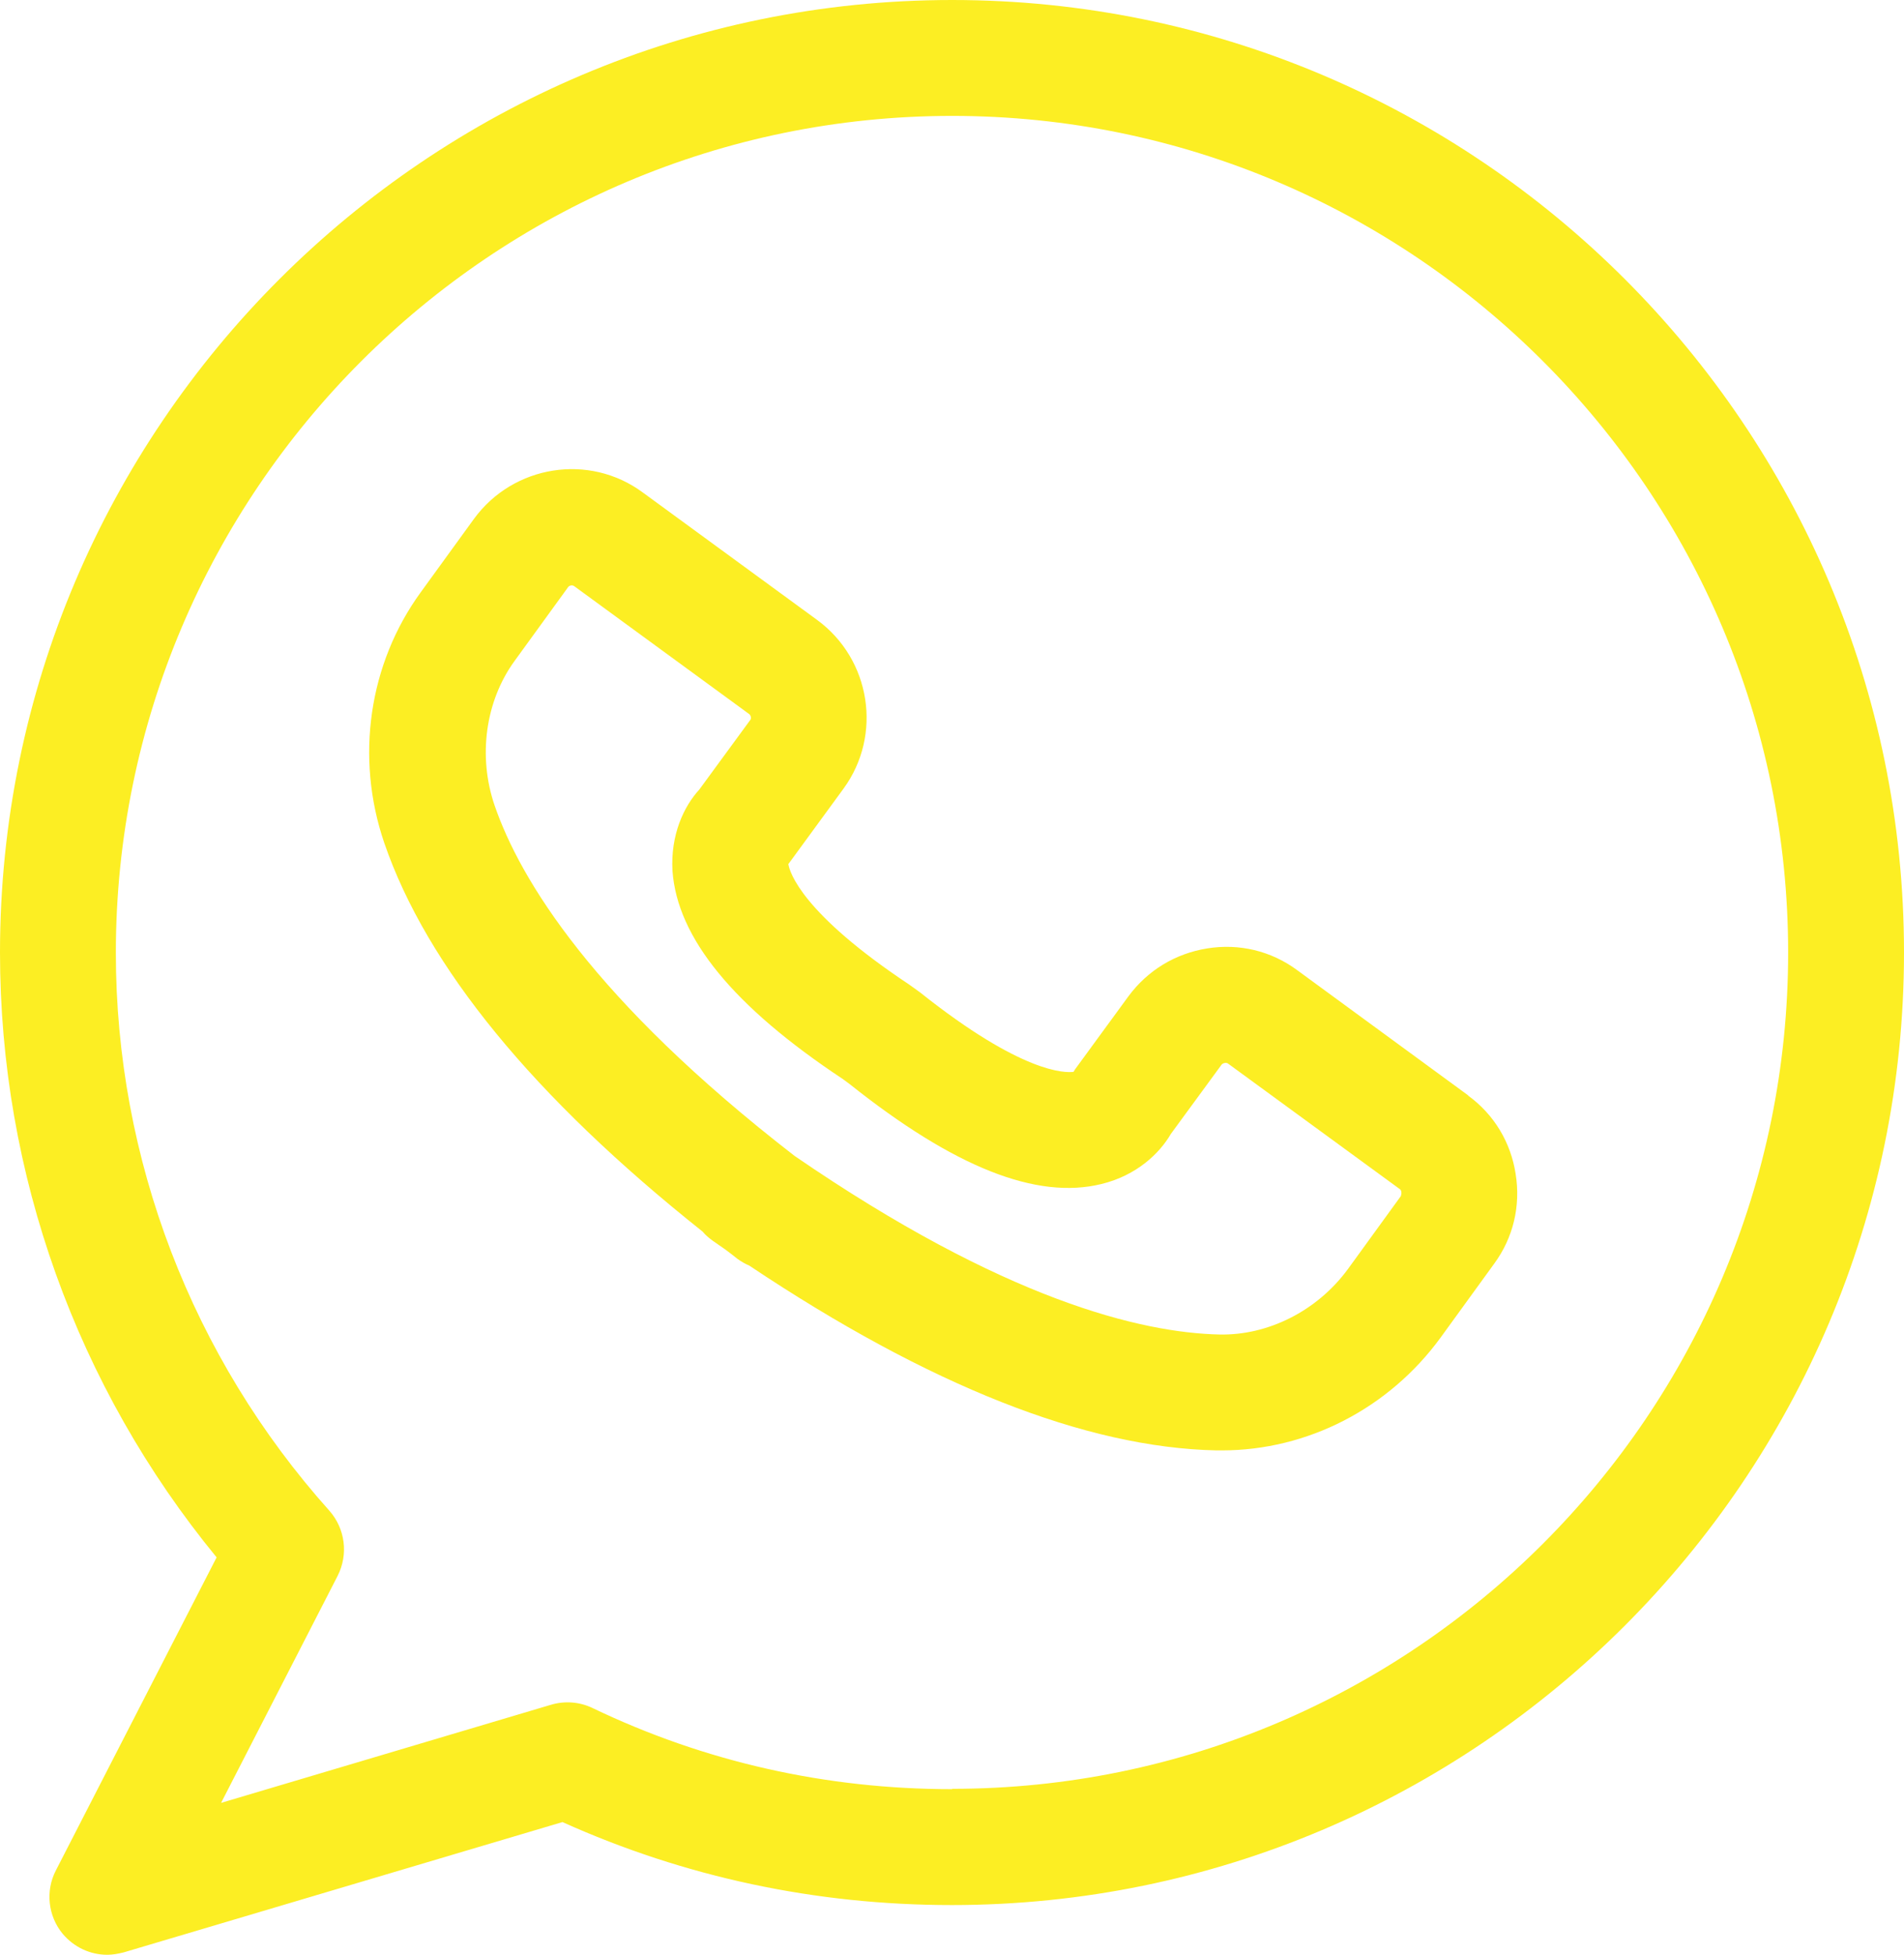 <?xml version="1.0" encoding="UTF-8"?>
<svg id="Layer_2" data-name="Layer 2" xmlns="http://www.w3.org/2000/svg" viewBox="0 0 55.55 57.01">
  <defs>
    <style>
      .cls-1 {
        fill: #fcee23;
        stroke-width: 0px;
      }
    </style>
  </defs>
  <g id="Layer_1-2" data-name="Layer 1">
    <g>
      <path class="cls-1" d="m42.84,31.95l-5-3.66c-.76-.56-1.69-.78-2.62-.63s-1.74.64-2.3,1.4l-1.55,2.12s-.03.05-.05.08c-.24.03-1.49.06-4.48-2.32l-.32-.23c-3.13-2.08-3.48-3.27-3.52-3.51.02-.03.04-.05.06-.08l1.55-2.12c1.14-1.56.8-3.77-.77-4.92l-5.09-3.72c-1.56-1.15-3.77-.8-4.92.77l-1.56,2.15c-1.51,2.08-1.91,4.81-1.06,7.3,1.24,3.61,4.36,7.42,9.29,11.34.08.1.19.19.3.27.12.08.24.17.36.25.12.09.24.18.35.27.11.08.23.15.35.2,5.24,3.5,9.82,5.31,13.63,5.39h.16c2.49,0,4.87-1.22,6.38-3.29l1.56-2.15c.56-.76.78-1.69.63-2.62-.14-.92-.63-1.74-1.39-2.29Zm-1.96,2.92l-1.56,2.15c-.9,1.22-2.33,1.93-3.74,1.9-2.28-.05-6.27-1-12.4-5.21-5.89-4.56-8.01-8.07-8.75-10.22-.49-1.43-.27-3.04.58-4.21l1.56-2.15c.04-.06.13-.08.19-.03l5.09,3.72c.06.04.08.14.03.19l-1.48,2.02c-.45.49-.84,1.32-.78,2.37.14,1.95,1.77,3.95,4.97,6.07l.19.14c3.05,2.43,5.46,3.39,7.36,2.92,1.02-.25,1.69-.89,2.02-1.46l1.48-2.02c.04-.05.14-.07.19-.03l5.01,3.66c.05.03.06.13.03.19Z"/>
      <path class="cls-1" d="m27.78,0C12.47,0,0,12.46,0,27.78c0,6.45,2.24,12.67,6.32,17.64l-4.69,9.13c-.31.6-.23,1.33.2,1.85.33.39.8.61,1.3.61.16,0,.32-.03.48-.07l12.8-3.8c3.58,1.61,7.4,2.42,11.36,2.42,15.31,0,27.78-12.46,27.78-27.78S43.1,0,27.78,0Zm0,52.18c-3.67,0-7.21-.79-10.5-2.37-.38-.18-.81-.21-1.21-.09l-9.62,2.86,3.4-6.62c.32-.63.22-1.38-.24-1.9-4.01-4.48-6.23-10.26-6.23-16.27C3.38,14.33,14.33,3.38,27.78,3.38s24.39,10.95,24.39,24.4-10.94,24.39-24.39,24.39Z"/>
    </g>
  </g>
</svg>